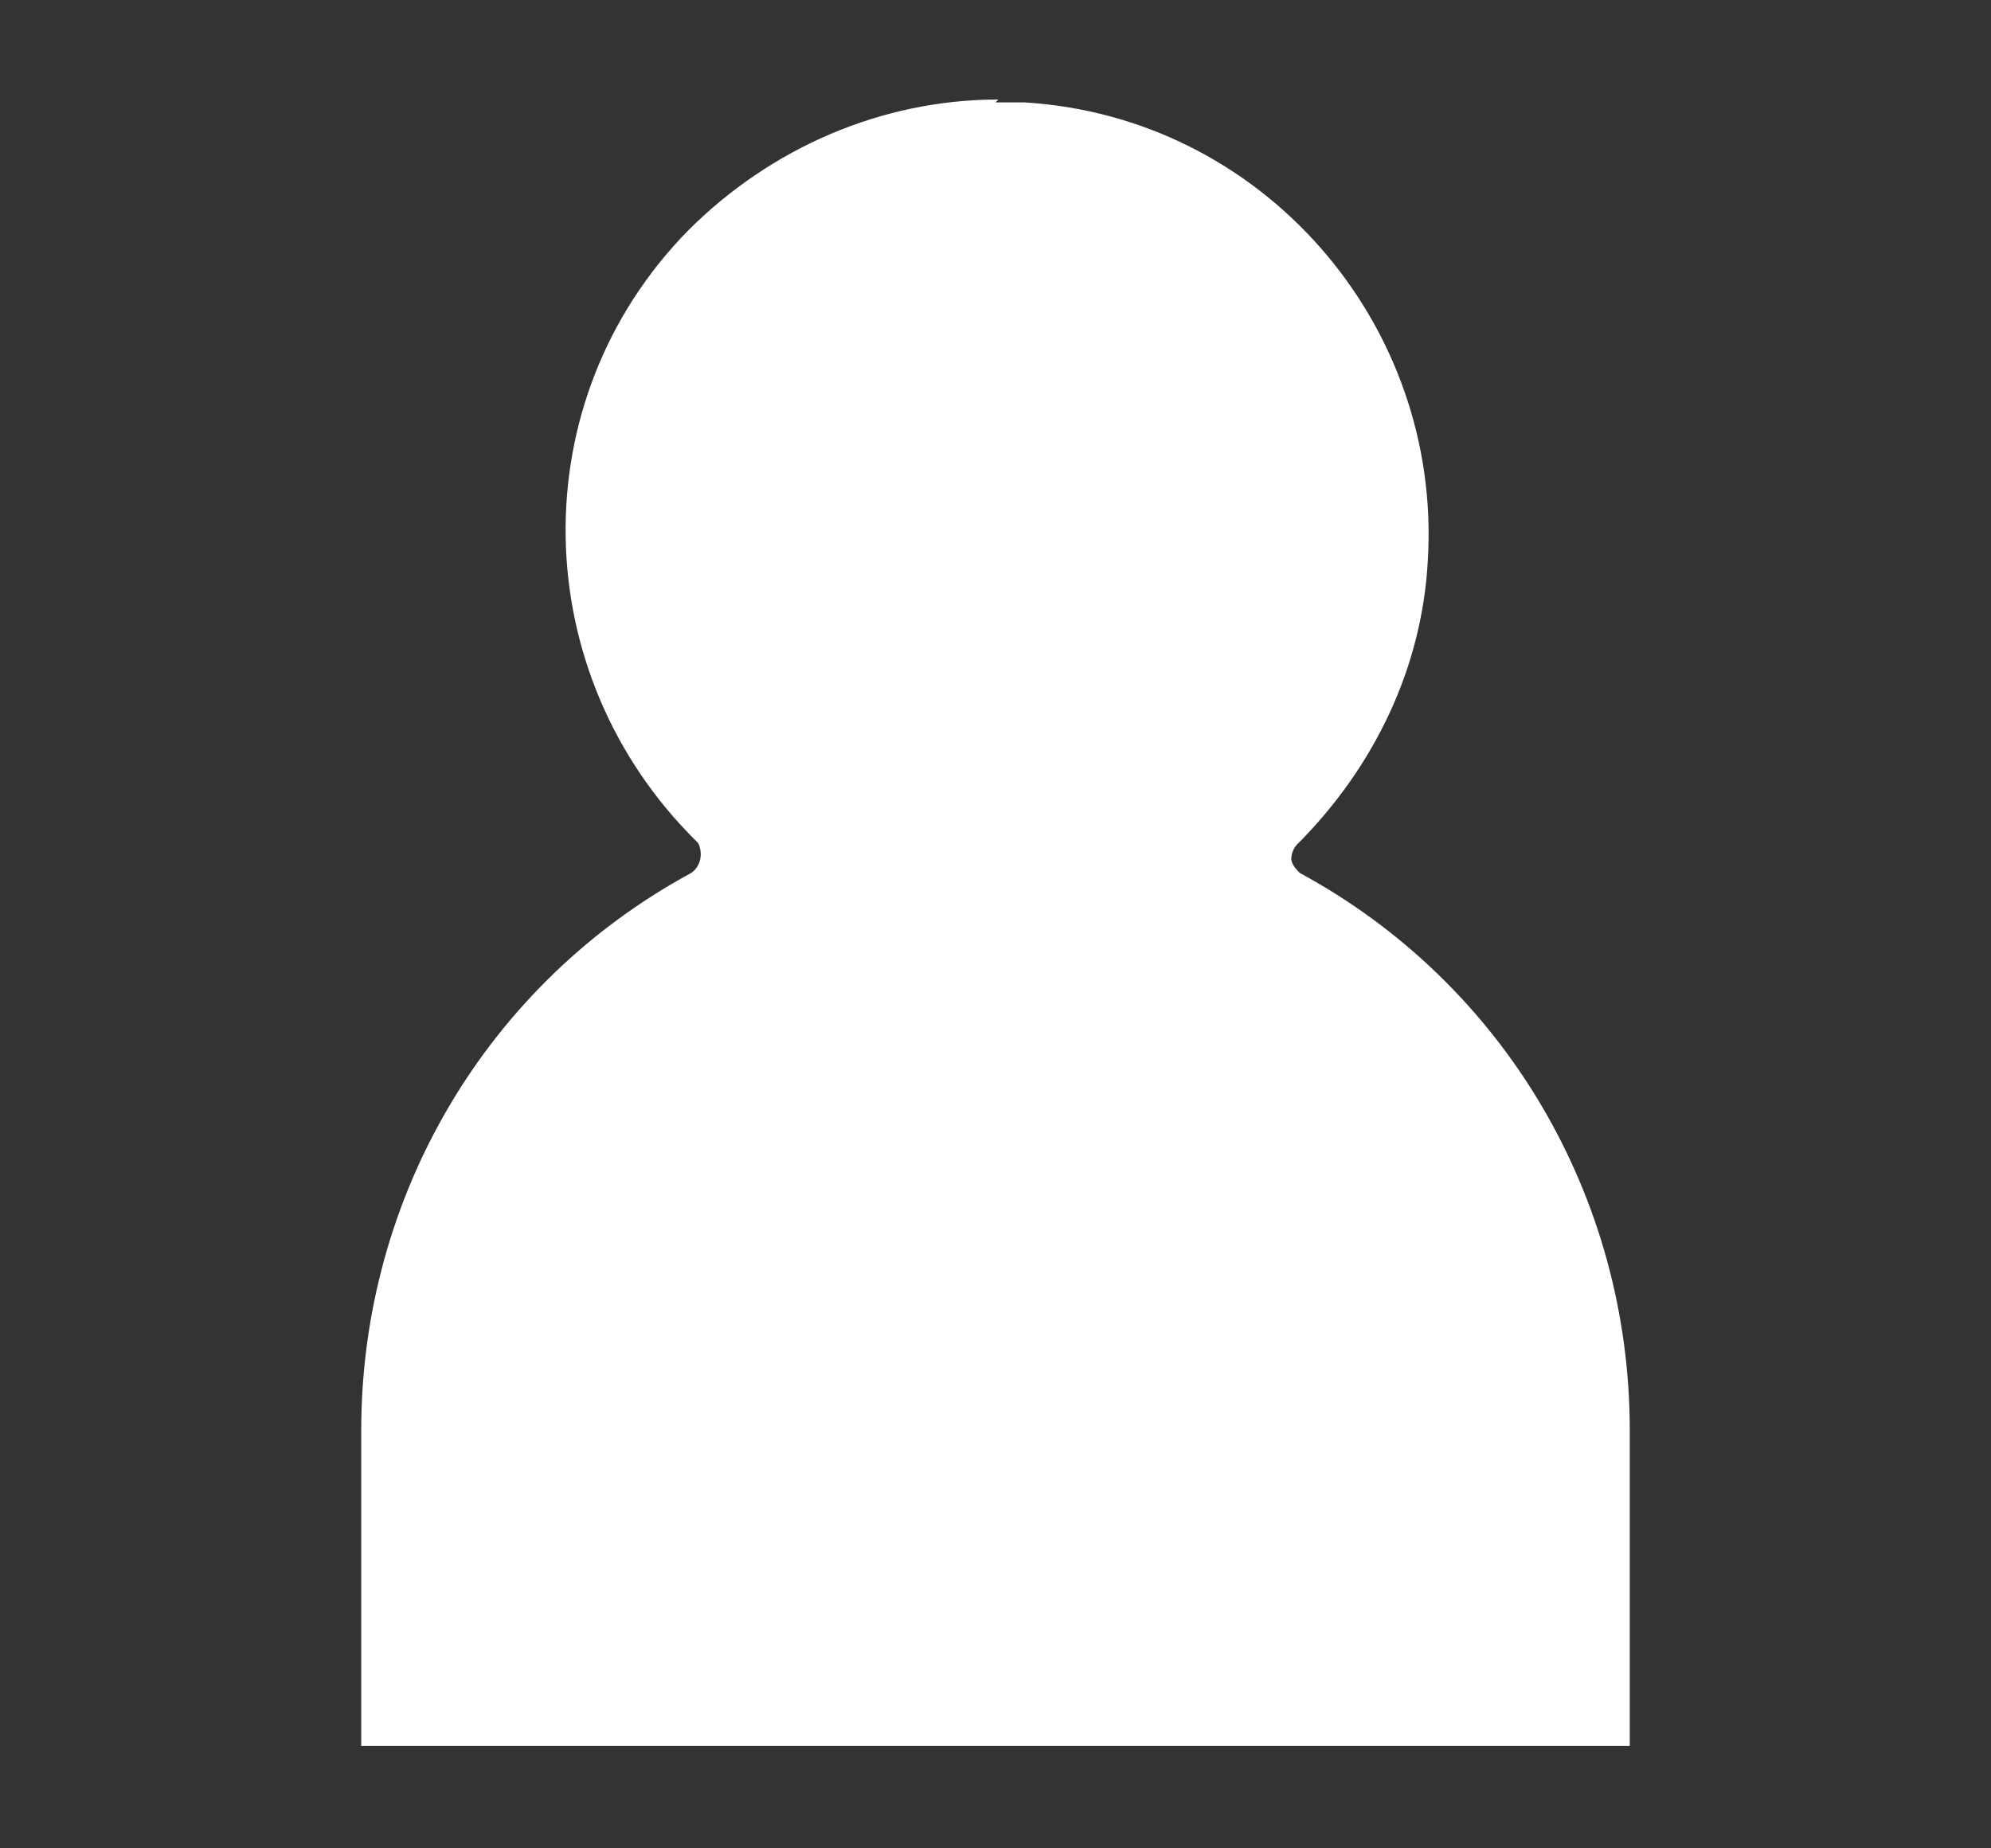 <?xml version="1.0" encoding="UTF-8"?>
<svg id="Layer_1" xmlns="http://www.w3.org/2000/svg" version="1.1" viewBox="0 0 70 65">
  <rect x="0" y="0" width="70" height="65" fill="#333333" stroke="none"/>
  <!-- Generator: Adobe Illustrator 29.3.1, SVG Export Plug-In . SVG Version: 2.1.0 Build 151)  -->
  <defs>
    <style>
      .st0 {
        fill: #fff;
      }
    </style>
  </defs>
  <path class="st0" d="M44.6,28.7c5.5-5.3,5.6-14.1.3-19.5-5.3-5.5-14.1-5.6-19.5-.3-5.5,5.3-5.6,14.1-.3,19.5,0,0,.2.2.3.3.8.8.8,2.1,0,2.9-.1.1-.3.3-.5.4-6.7,3.7-10.9,10.7-10.9,18.4v9.7h41.9v-9.7c0-7.7-4.2-14.7-10.9-18.4-1-.5-1.4-1.8-.8-2.8,0-.2.2-.3.4-.5Z"/>
  <path class="st0" d="M35,3.6c.3,0,.6,0,1,0,8.4.5,14.7,7.8,14.2,16.1-.2,3.8-1.9,7.3-4.6,10-.1.1-.2.3-.2.5,0,.2.2.4.3.5,7.2,3.9,11.6,11.4,11.6,19.6v11.1H12.7v-11.1c0-8.2,4.4-15.7,11.6-19.6.3-.2.4-.6.3-.9,0,0,0-.1-.1-.2-6-5.9-6.2-15.5-.3-21.5,2.9-2.9,6.8-4.6,10.9-4.6ZM54.5,58.6v-8.3c0-7.1-3.9-13.7-10.2-17.1-1.7-.9-2.3-3-1.4-4.7.2-.3.4-.6.6-.8,4.9-4.8,5-12.6.3-17.6-2.1-2.2-5-3.6-8.1-3.7-.3,0-.5,0-.8,0-6.9,0-12.4,5.6-12.4,12.4,0,3.4,1.4,6.6,3.8,8.9,1.4,1.3,1.4,3.5,0,4.9-.2.2-.5.5-.8.6-6.3,3.4-10.1,10-10.1,17.1v8.3h39.1Z"/>
</svg>